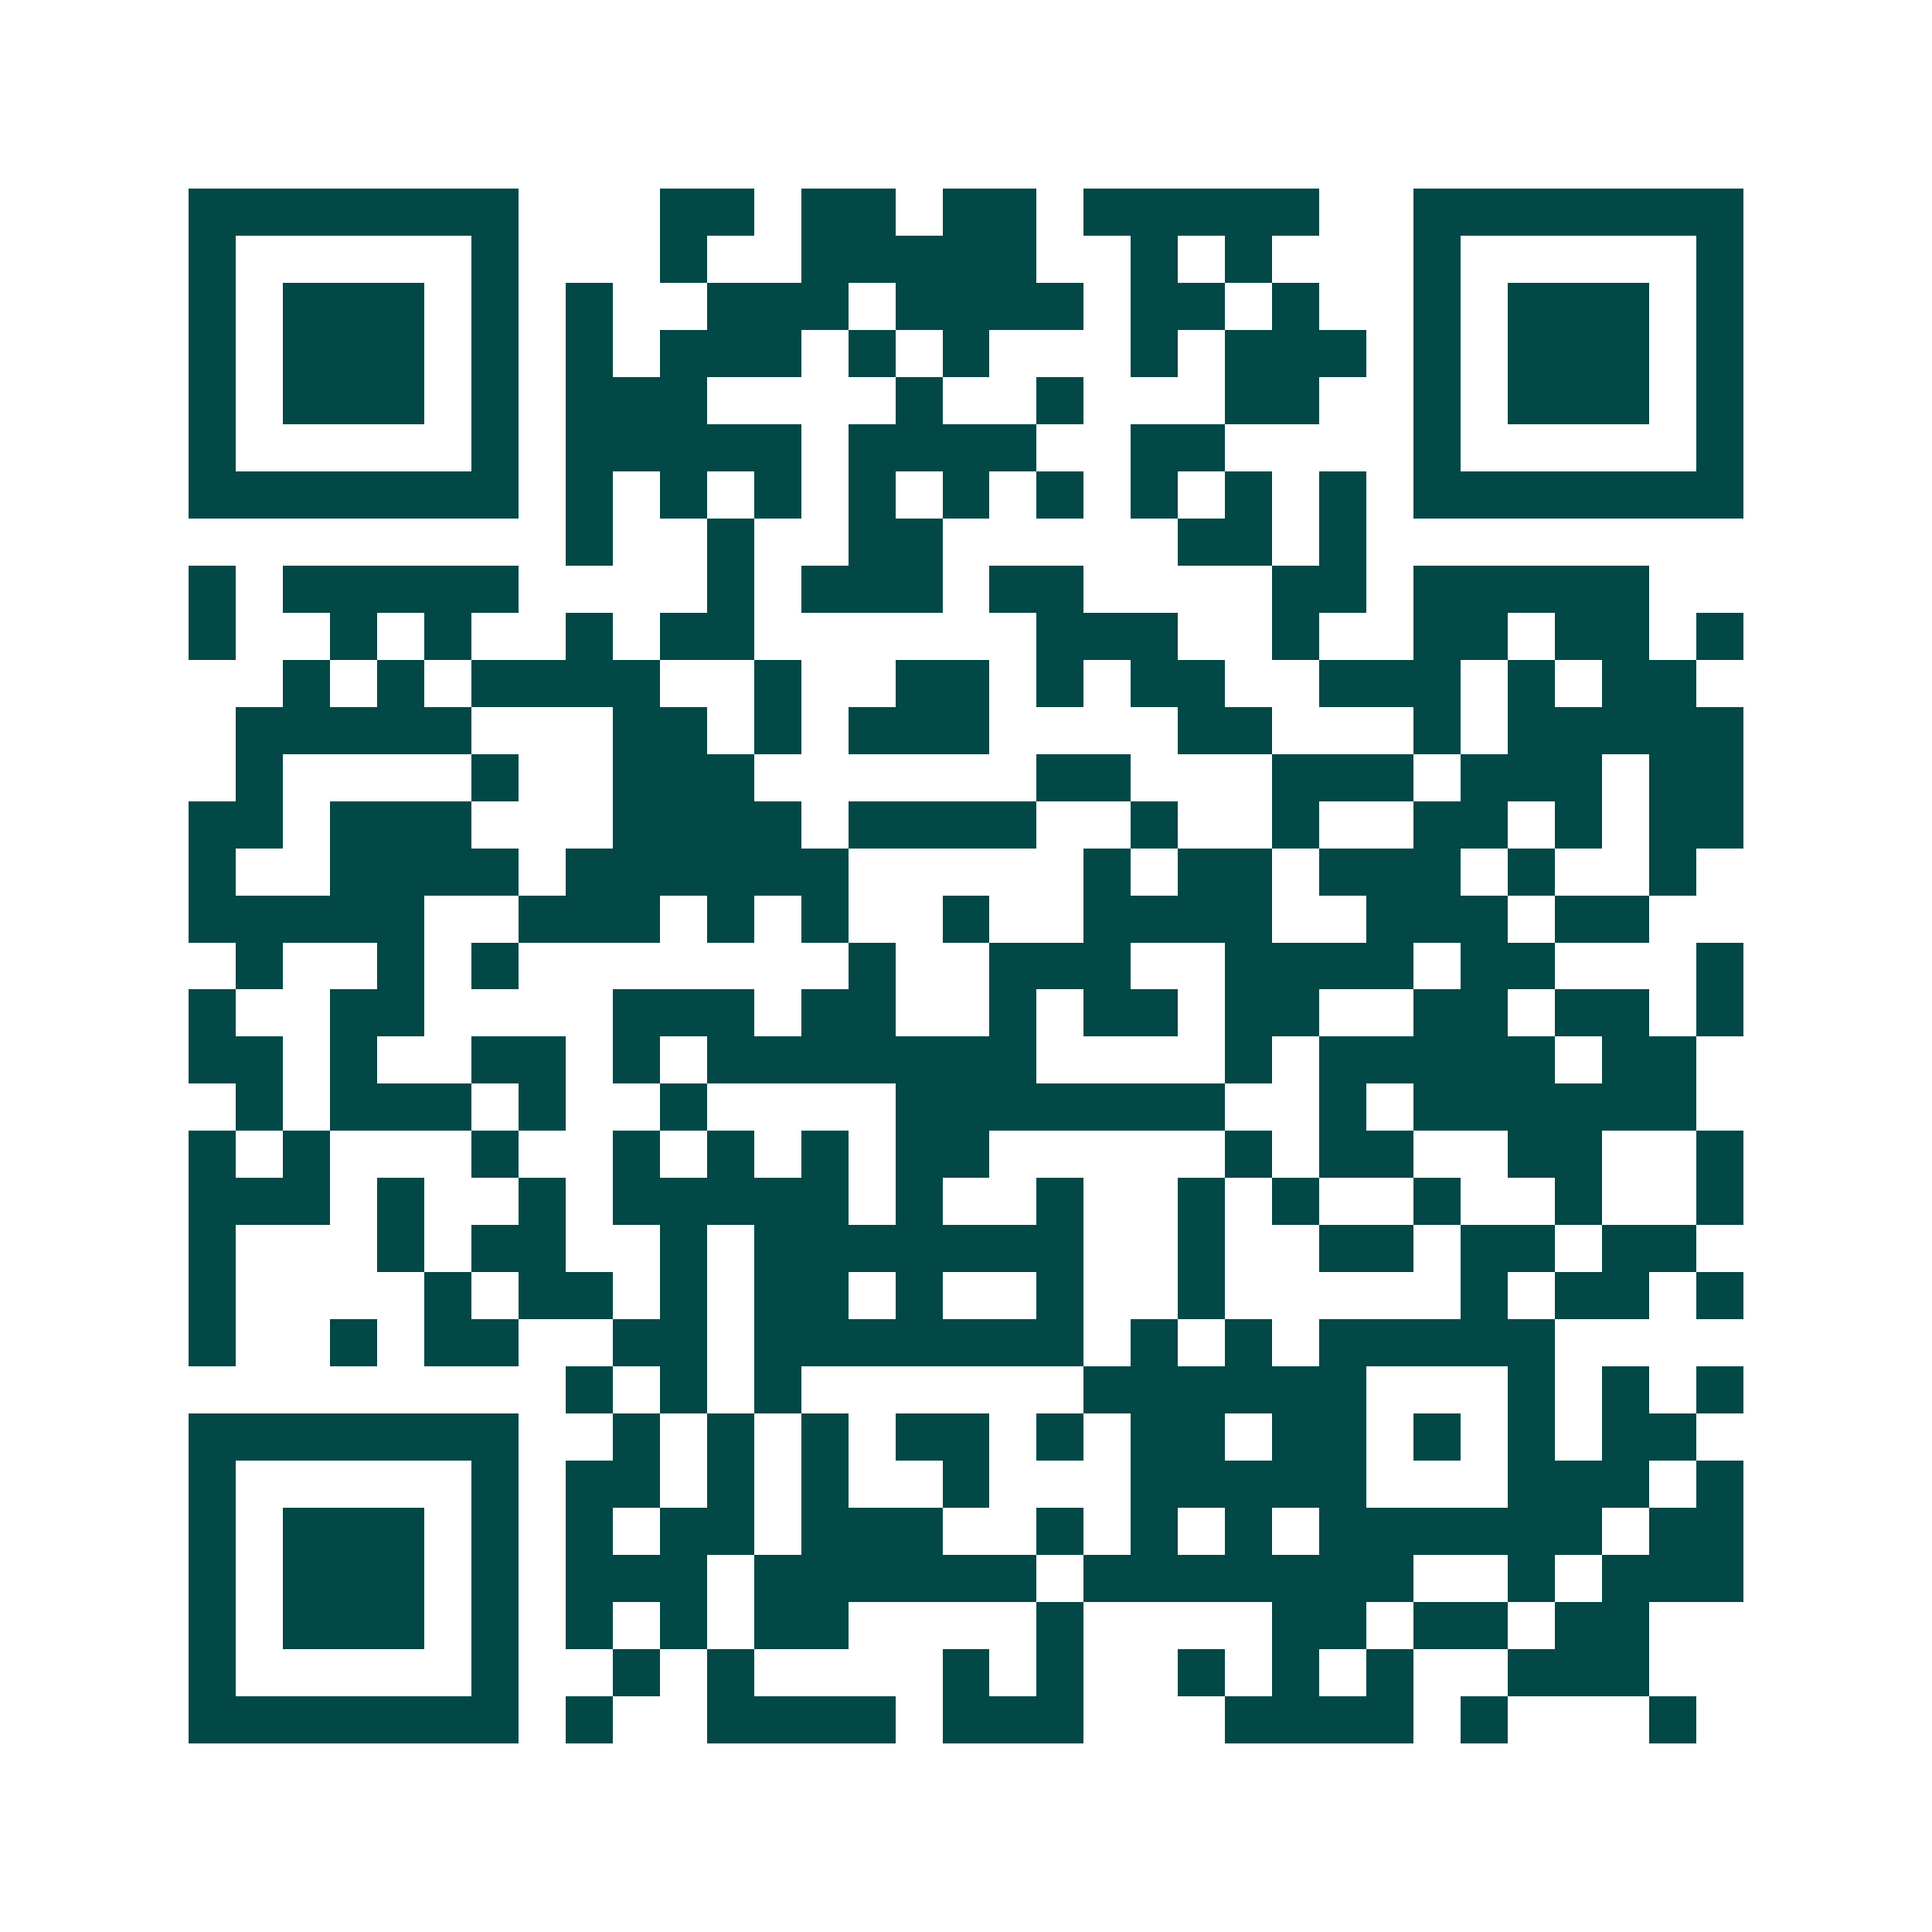 <svg xmlns="http://www.w3.org/2000/svg" width="200" height="200" viewBox="0 0 41 41" shape-rendering="crispEdges"><path fill="#ffffff" d="M0 0h41v41H0z"/><path stroke="#014847" d="M4 4.5h7m3 0h2m1 0h2m1 0h2m1 0h5m2 0h7M4 5.5h1m5 0h1m3 0h1m2 0h5m2 0h1m1 0h1m3 0h1m5 0h1M4 6.5h1m1 0h3m1 0h1m1 0h1m2 0h3m1 0h4m1 0h2m1 0h1m2 0h1m1 0h3m1 0h1M4 7.5h1m1 0h3m1 0h1m1 0h1m1 0h3m1 0h1m1 0h1m3 0h1m1 0h3m1 0h1m1 0h3m1 0h1M4 8.5h1m1 0h3m1 0h1m1 0h3m4 0h1m2 0h1m3 0h2m2 0h1m1 0h3m1 0h1M4 9.5h1m5 0h1m1 0h5m1 0h4m2 0h2m4 0h1m5 0h1M4 10.5h7m1 0h1m1 0h1m1 0h1m1 0h1m1 0h1m1 0h1m1 0h1m1 0h1m1 0h1m1 0h7M12 11.5h1m2 0h1m2 0h2m5 0h2m1 0h1M4 12.5h1m1 0h5m4 0h1m1 0h3m1 0h2m4 0h2m1 0h5M4 13.5h1m2 0h1m1 0h1m2 0h1m1 0h2m6 0h3m2 0h1m2 0h2m1 0h2m1 0h1M6 14.5h1m1 0h1m1 0h4m2 0h1m2 0h2m1 0h1m1 0h2m2 0h3m1 0h1m1 0h2M5 15.5h5m3 0h2m1 0h1m1 0h3m4 0h2m3 0h1m1 0h5M5 16.5h1m4 0h1m2 0h3m6 0h2m3 0h3m1 0h3m1 0h2M4 17.5h2m1 0h3m3 0h4m1 0h4m2 0h1m2 0h1m2 0h2m1 0h1m1 0h2M4 18.5h1m2 0h4m1 0h6m5 0h1m1 0h2m1 0h3m1 0h1m2 0h1M4 19.5h5m2 0h3m1 0h1m1 0h1m2 0h1m2 0h4m2 0h3m1 0h2M5 20.5h1m2 0h1m1 0h1m7 0h1m2 0h3m2 0h4m1 0h2m3 0h1M4 21.5h1m2 0h2m4 0h3m1 0h2m2 0h1m1 0h2m1 0h2m2 0h2m1 0h2m1 0h1M4 22.5h2m1 0h1m2 0h2m1 0h1m1 0h7m4 0h1m1 0h5m1 0h2M5 23.5h1m1 0h3m1 0h1m2 0h1m4 0h7m2 0h1m1 0h6M4 24.5h1m1 0h1m3 0h1m2 0h1m1 0h1m1 0h1m1 0h2m5 0h1m1 0h2m2 0h2m2 0h1M4 25.5h3m1 0h1m2 0h1m1 0h5m1 0h1m2 0h1m2 0h1m1 0h1m2 0h1m2 0h1m2 0h1M4 26.5h1m3 0h1m1 0h2m2 0h1m1 0h7m2 0h1m2 0h2m1 0h2m1 0h2M4 27.5h1m4 0h1m1 0h2m1 0h1m1 0h2m1 0h1m2 0h1m2 0h1m5 0h1m1 0h2m1 0h1M4 28.5h1m2 0h1m1 0h2m2 0h2m1 0h7m1 0h1m1 0h1m1 0h5M12 29.5h1m1 0h1m1 0h1m6 0h6m3 0h1m1 0h1m1 0h1M4 30.5h7m2 0h1m1 0h1m1 0h1m1 0h2m1 0h1m1 0h2m1 0h2m1 0h1m1 0h1m1 0h2M4 31.5h1m5 0h1m1 0h2m1 0h1m1 0h1m2 0h1m3 0h5m3 0h3m1 0h1M4 32.5h1m1 0h3m1 0h1m1 0h1m1 0h2m1 0h3m2 0h1m1 0h1m1 0h1m1 0h6m1 0h2M4 33.5h1m1 0h3m1 0h1m1 0h3m1 0h6m1 0h7m2 0h1m1 0h3M4 34.5h1m1 0h3m1 0h1m1 0h1m1 0h1m1 0h2m4 0h1m4 0h2m1 0h2m1 0h2M4 35.5h1m5 0h1m2 0h1m1 0h1m4 0h1m1 0h1m2 0h1m1 0h1m1 0h1m2 0h3M4 36.5h7m1 0h1m2 0h4m1 0h3m3 0h4m1 0h1m3 0h1"/></svg>
